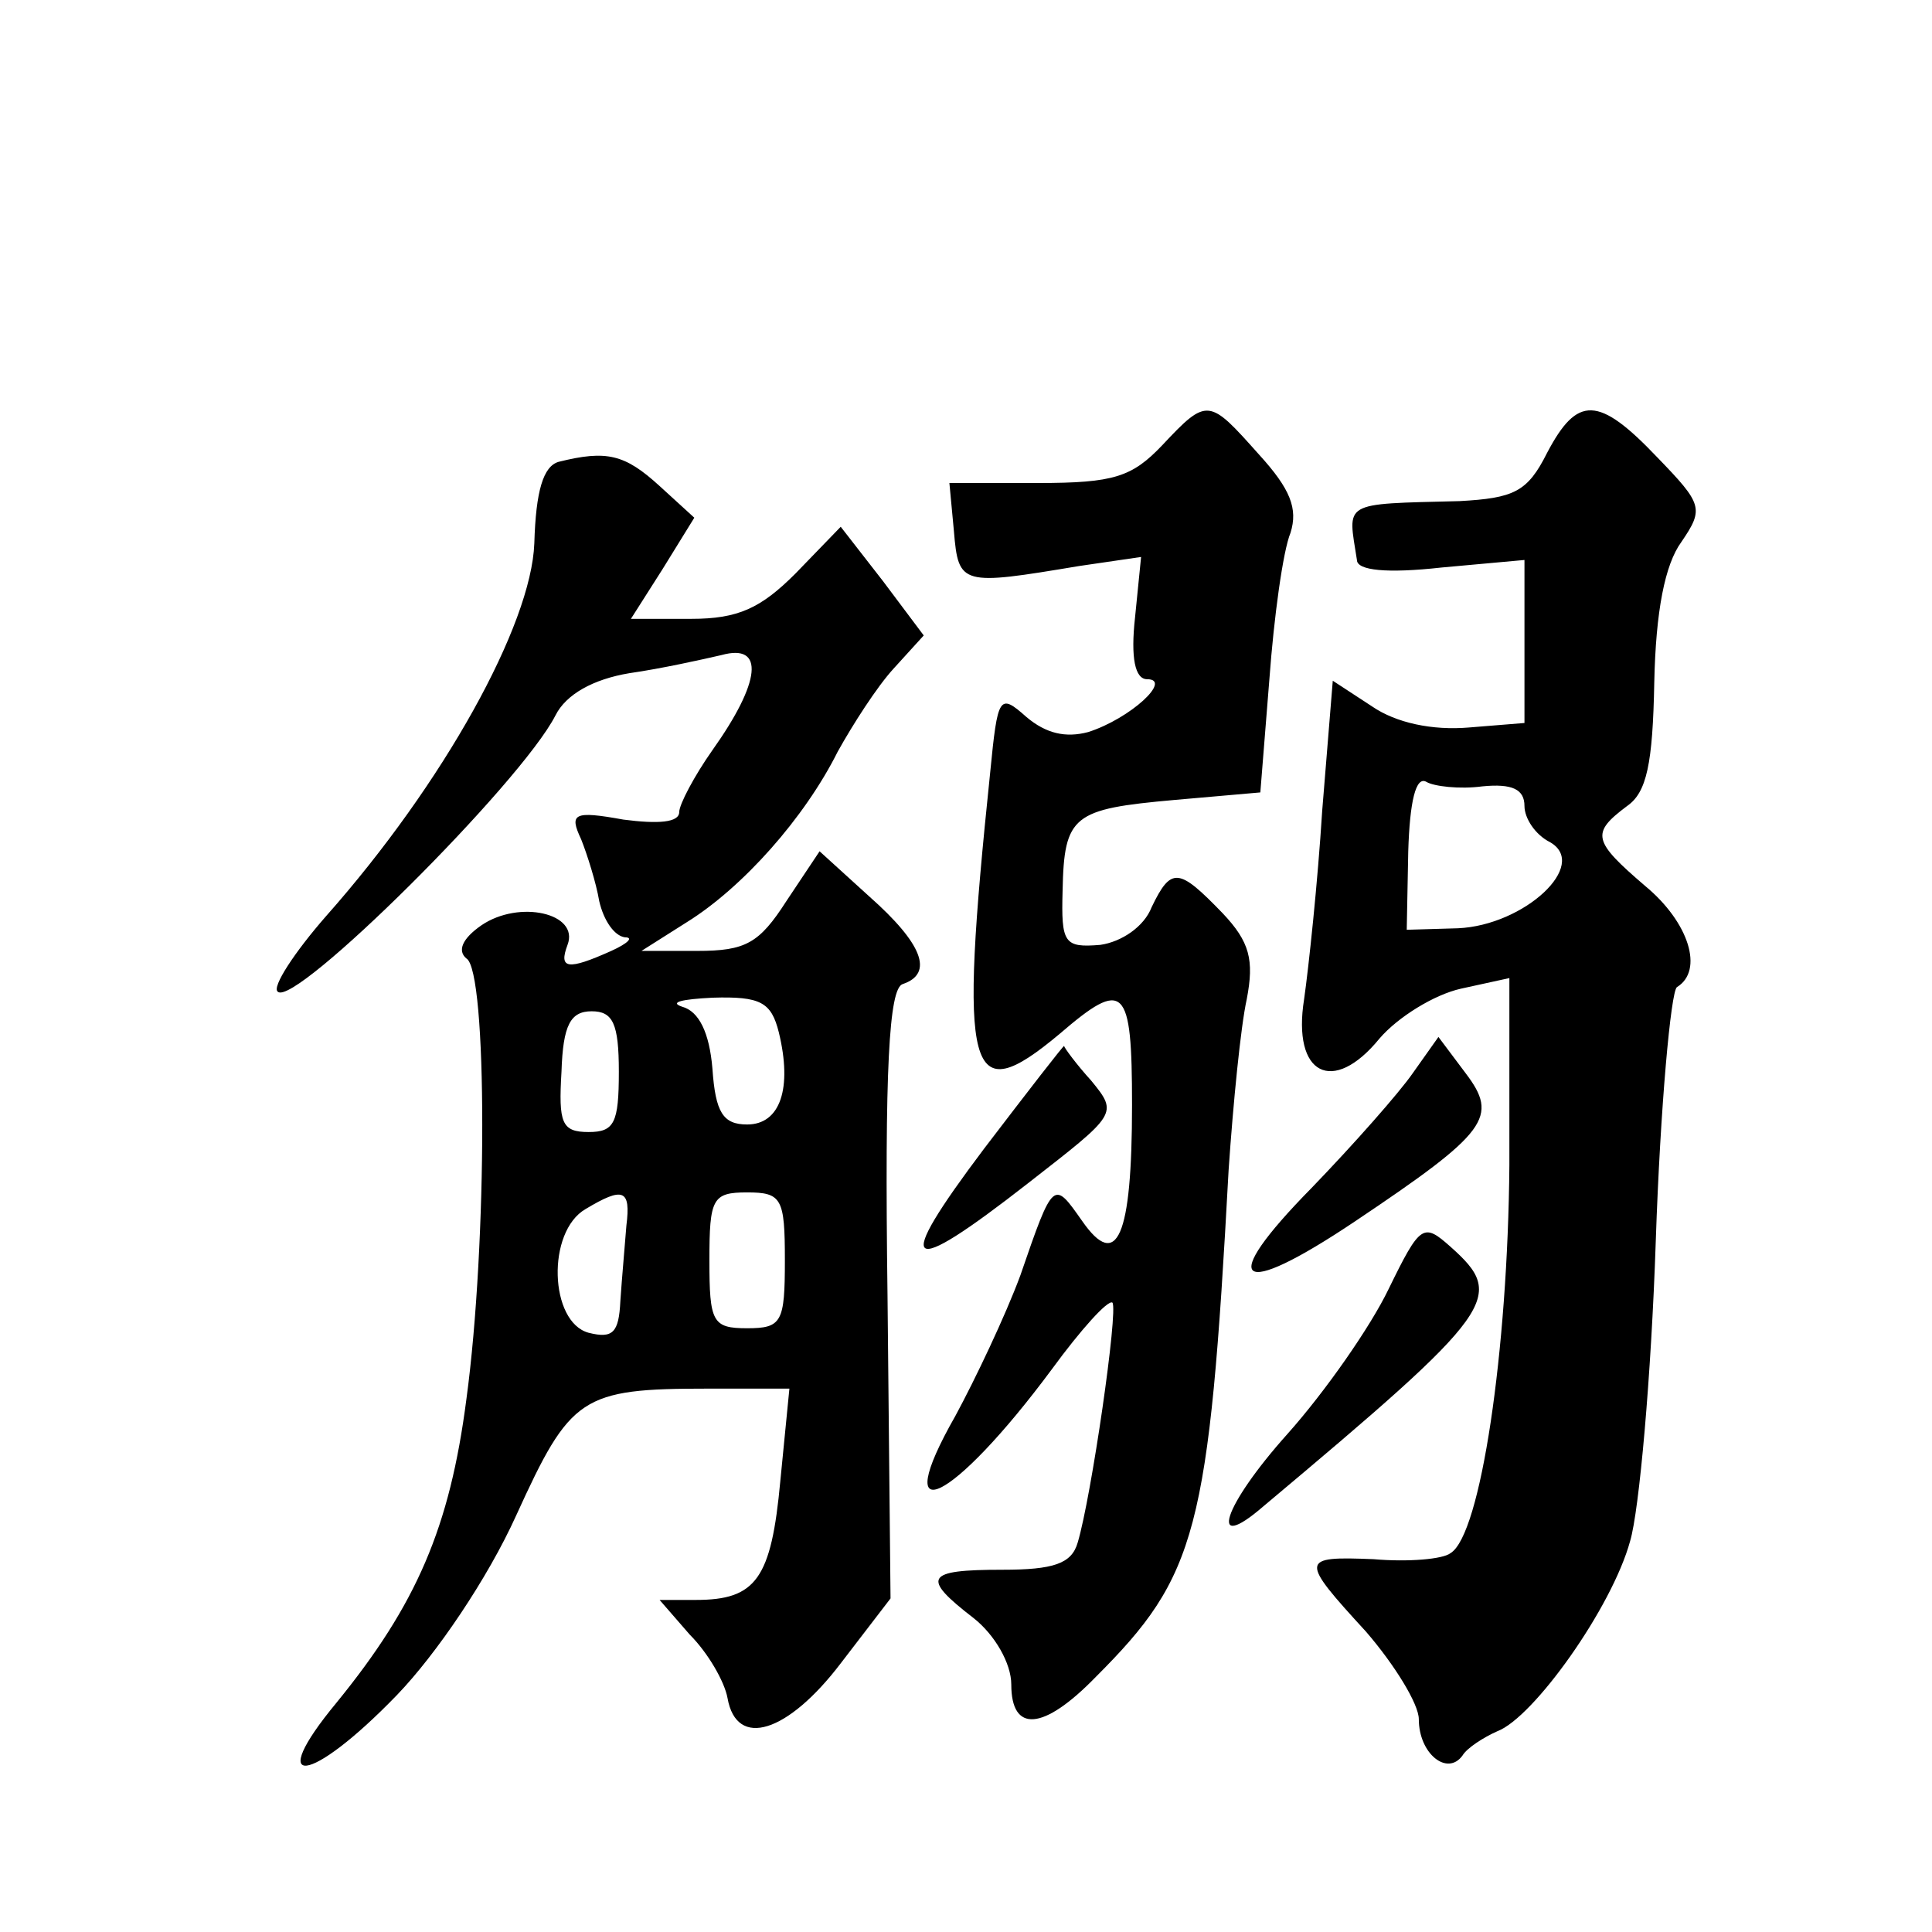 <?xml version="1.0" standalone="no"?>
<!DOCTYPE svg PUBLIC "-//W3C//DTD SVG 20010904//EN"
 "http://www.w3.org/TR/2001/REC-SVG-20010904/DTD/svg10.dtd">
<svg version="1.0" xmlns="http://www.w3.org/2000/svg"
 width="128pt" height="128pt" viewBox="0 0 128 128"
 preserveAspectRatio="xMidYMid meet">
<g transform="translate(0,128) scale(0.1,-0.1)"
fill="#0" stroke="none">
<path d="M770 985 c-20 -21 -32 -25 -82 -25 l-59 0 3 -32 c3 -36 5 -36 83 -23 l41
6 -4 -40 c-3 -27 0 -41 8 -41 17 0 -11 -26 -39 -35 -15 -4 -28 -1 -41 10 -18 16
-19 14 -24 -37 -21 -202 -15 -224 46 -173 43 37 48 32 48 -47 0 -88 -10 -110 -33
-77 -19 27 -19 28 -41 -36 -10 -27 -30 -69 -43 -93 -45 -79 -2 -58 64 31 19 26
37 46 40 44 4 -5 -14 -129 -23 -159 -4 -14 -16 -18 -50 -18 -51 0 -54 -5 -19 -32
14 -11 25 -30 25 -44 0 -32 21 -31 56 5 67 67 75 96 88 336 3 44 8 95 12 113 5
26 2 38 -16 57 -29 30 -34 31 -47 4 -5 -13 -20 -23 -34 -25 -24 -2 -26 1 -25 36
1 50 7 54 74 60 l57 5 6 75 c3 41 9 85 14 97 5 16 0 29 -21 52 -33 37 -34 38 -64
6z M1025 980 c-13 -26 -22 -30 -58 -32 -79 -2 -74 0 -68 -39 0 -7 20 -9 56 -5 l55
5 0 -54 0 -54 -37 -3 c-24 -2 -48 3 -64 14 l-26 17 -7 -86 c-3 -48 -9 -104 -12
-125 -8 -50 19 -64 50 -26 12 14 36 29 54 33 l32 7 0 -124 c-1 -123 -19 -245 -39
-257 -5 -4 -28 -6 -51 -4 -49 2 -49 0 -5 -48 19 -22 35 -48 35 -58 0 -23 19 -38
29 -24 3 5 14 12 23 16 24 9 76 82 88 126 6 20 14 109 17 199 3 89 10 165 14 168
18 11 8 43 -21 67 -35 30 -36 35 -12 53 13 9 17 28 18 82 1 47 7 78 18 93 15 22
14 25 -16 56 -39 41 -53 41 -73 3z m-43 -221 c20 2 28 -2 28 -13 0 -8 7 -19 17
-24 26 -15 -17 -55 -61 -57 l-34 -1 1 52 c1 33 5 50 12 46 5 -3 22 -5 37 -3z M370
974 c-10 -3 -15 -19 -16 -54 -2 -54 -60 -159 -138 -247 -21 -24 -36 -47 -32 -50
11 -11 161 138 184 183 7 14 25 24 49 28 21 3 48 9 61 12 29 8 26 -18 -6 -63 -12
-17 -22 -36 -22 -41 0 -7 -14 -8 -37 -5 -33 6 -36 4 -28 -13 4 -10 10 -29 12 -41
3 -13 10 -23 17 -24 6 0 2 -4 -9 -9 -29 -13 -35 -12 -29 4 8 21 -32 30 -57 13 -13
-9 -16 -17 -10 -22 14 -8 14 -189 0 -292 -11 -85 -33 -136 -86 -201 -48 -58 -18
-55 40 5 26 27 60 77 79 119 36 79 43 84 127 84 l54 0 -6 -61 c-6 -65 -16 -79 -56
-79 l-24 0 20 -23 c12 -12 23 -31 25 -42 6 -34 40 -23 75 23 l33 43 -2 201 c-2
150 1 203 10 206 21 7 13 27 -22 58 l-33 30 -22 -33 c-18 -28 -27 -33 -59 -33 l-37
0 30 19 c37 23 78 69 100 113 10 18 26 43 37 55 l20 22 -27 36 -28 36 -30 -31 c-23
-23 -38 -30 -69 -30 l-40 0 21 33 21 34 -23 21 c-23 21 -35 24 -67 16z m146 -378
c9 -37 1 -61 -21 -61 -16 0 -21 8 -23 37 -2 24 -9 38 -20 41 -9 3 0 5 20 6 32 1
39 -3 44 -23z m-106 -26 c0 -34 -3 -40 -20 -40 -18 0 -20 6 -18 40 1 31 6 40 20
40 14 0 18 -8 18 -40z m5 -102 c-1 -13 -3 -35 -4 -50 -1 -21 -5 -25 -21 -21 -26
7 -28 67 -2 82 25 15 30 13 27 -11z m105 -23 c0 -41 -2 -45 -25 -45 -23 0 -25 4
-25 45 0 41 2 45 25 45 23 0 25 -4 25 -45z M652 519 c-61 -81 -53 -87 29 -23 59
46 60 46 42 68 -10 11 -18 22 -18 23 0 1 -24 -30 -53 -68z M936 569 c-9 -13 -39
-47 -67 -76 -63 -64 -50 -75 29 -22 88 59 95 69 73 98 l-18 24 -17 -24z M920 426
c-12 -25 -42 -68 -67 -96 -43 -48 -53 -80 -16 -48 155 130 161 139 124 172 -18
16 -20 15 -41 -28z"/>
</g>
</svg>
